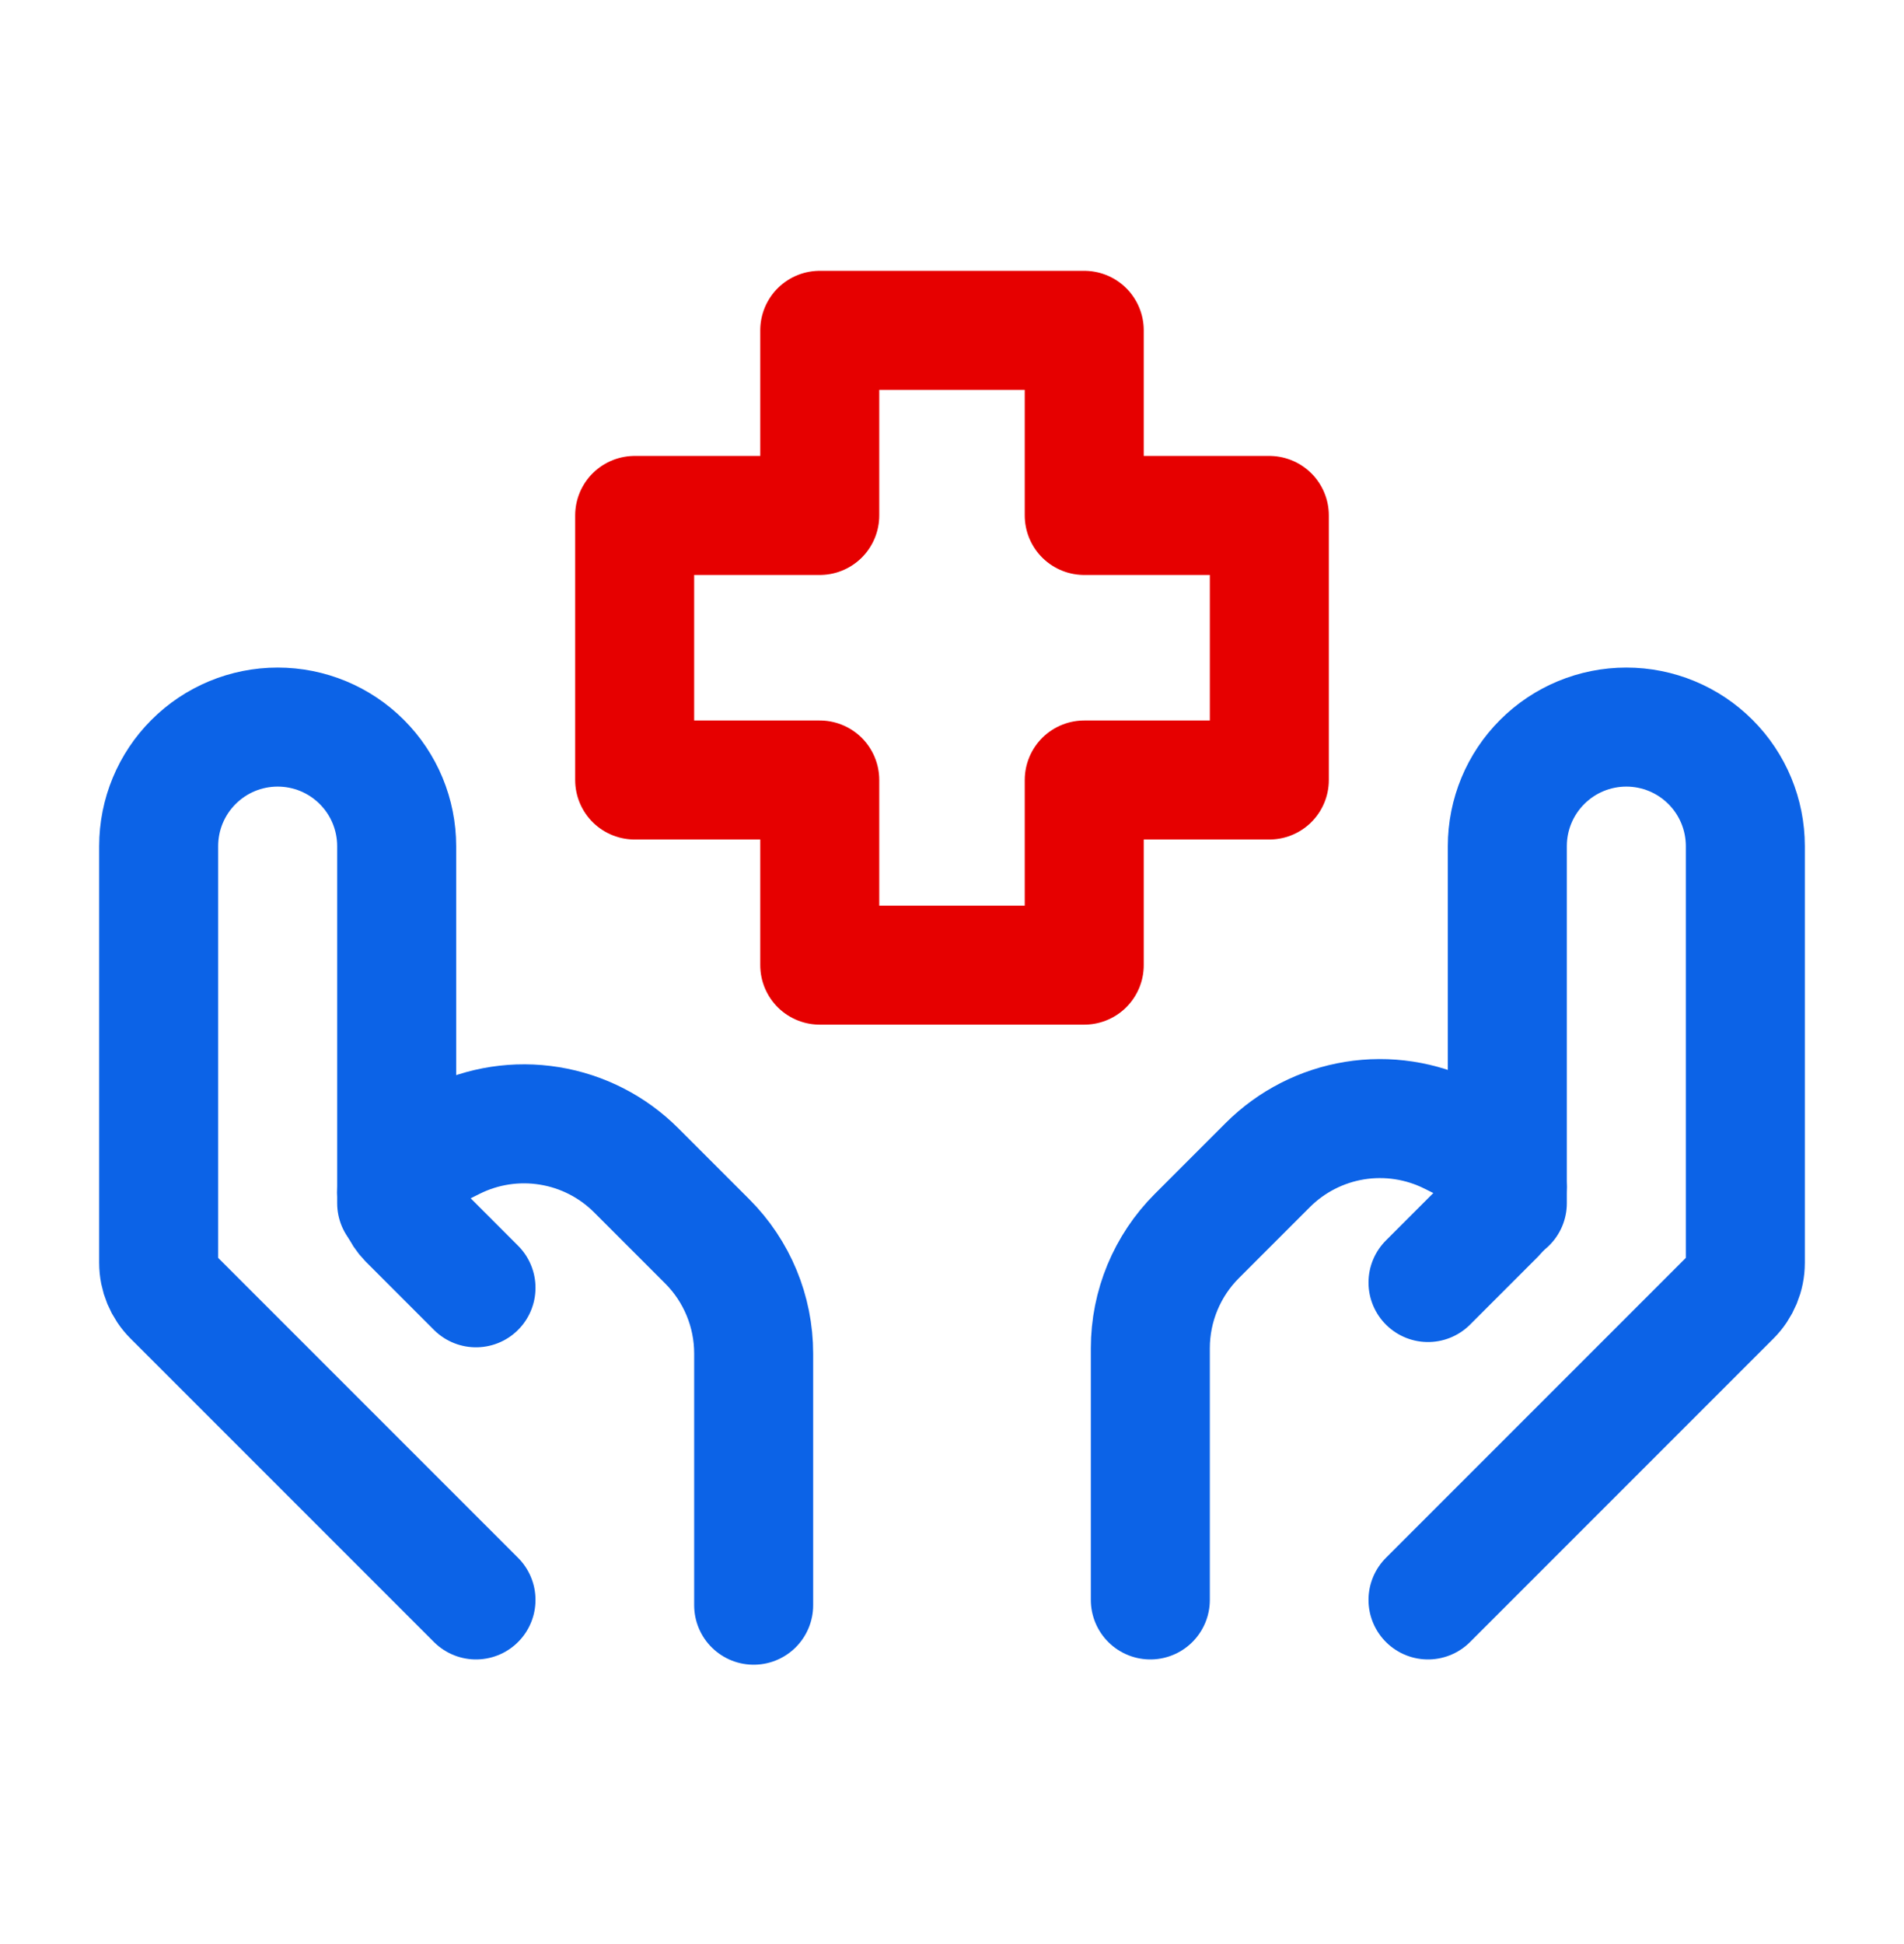 <svg width="48" height="49" viewBox="0 0 48 49" fill="none" xmlns="http://www.w3.org/2000/svg">
<path d="M27.334 24.326H20.666V19.66H16V12.992H20.666V8.326H27.334V12.992H32V19.66H27.334V24.326Z" stroke="#E60000" stroke-width="3" stroke-linecap="round" stroke-linejoin="round"/>
<path d="M36 40.326L43.648 32.678C43.873 32.453 44 32.148 44 31.83V21.326C44 20.53 43.684 19.767 43.121 19.205C42.559 18.642 41.796 18.326 41 18.326C40.204 18.326 39.441 18.642 38.879 19.205C38.316 19.767 38 20.53 38 21.326V30.326" stroke="#0C63E7" stroke-width="3" stroke-linecap="round" stroke-linejoin="round"/>
<path d="M36 32.326L37.716 30.61C37.806 30.52 37.878 30.413 37.927 30.296C37.976 30.178 38.001 30.052 38 29.924C37.999 29.745 37.948 29.569 37.853 29.416C37.759 29.263 37.624 29.14 37.464 29.058L36.578 28.616C35.827 28.241 34.978 28.111 34.149 28.245C33.321 28.38 32.556 28.771 31.962 29.364L30.172 31.154C29.422 31.904 29 32.921 29 33.982V40.326M12 40.326L4.352 32.678C4.127 32.453 4 32.148 4 31.83V21.326C4 20.53 4.316 19.767 4.879 19.205C5.441 18.642 6.204 18.326 7 18.326C7.796 18.326 8.559 18.642 9.121 19.205C9.684 19.767 10 20.53 10 21.326V30.326" stroke="#0C63E7" stroke-width="3" stroke-linecap="round" stroke-linejoin="round"/>
<path d="M12 32.459L10.284 30.742C10.105 30.559 10.003 30.313 10 30.056C10 29.691 10.208 29.357 10.536 29.191L11.422 28.748C12.173 28.373 13.022 28.243 13.851 28.378C14.679 28.512 15.444 28.903 16.038 29.497L17.828 31.287C18.578 32.036 19 33.054 19 34.114V40.459" stroke="#0C63E7" stroke-width="3" stroke-linecap="round" stroke-linejoin="round"/>
</svg>
